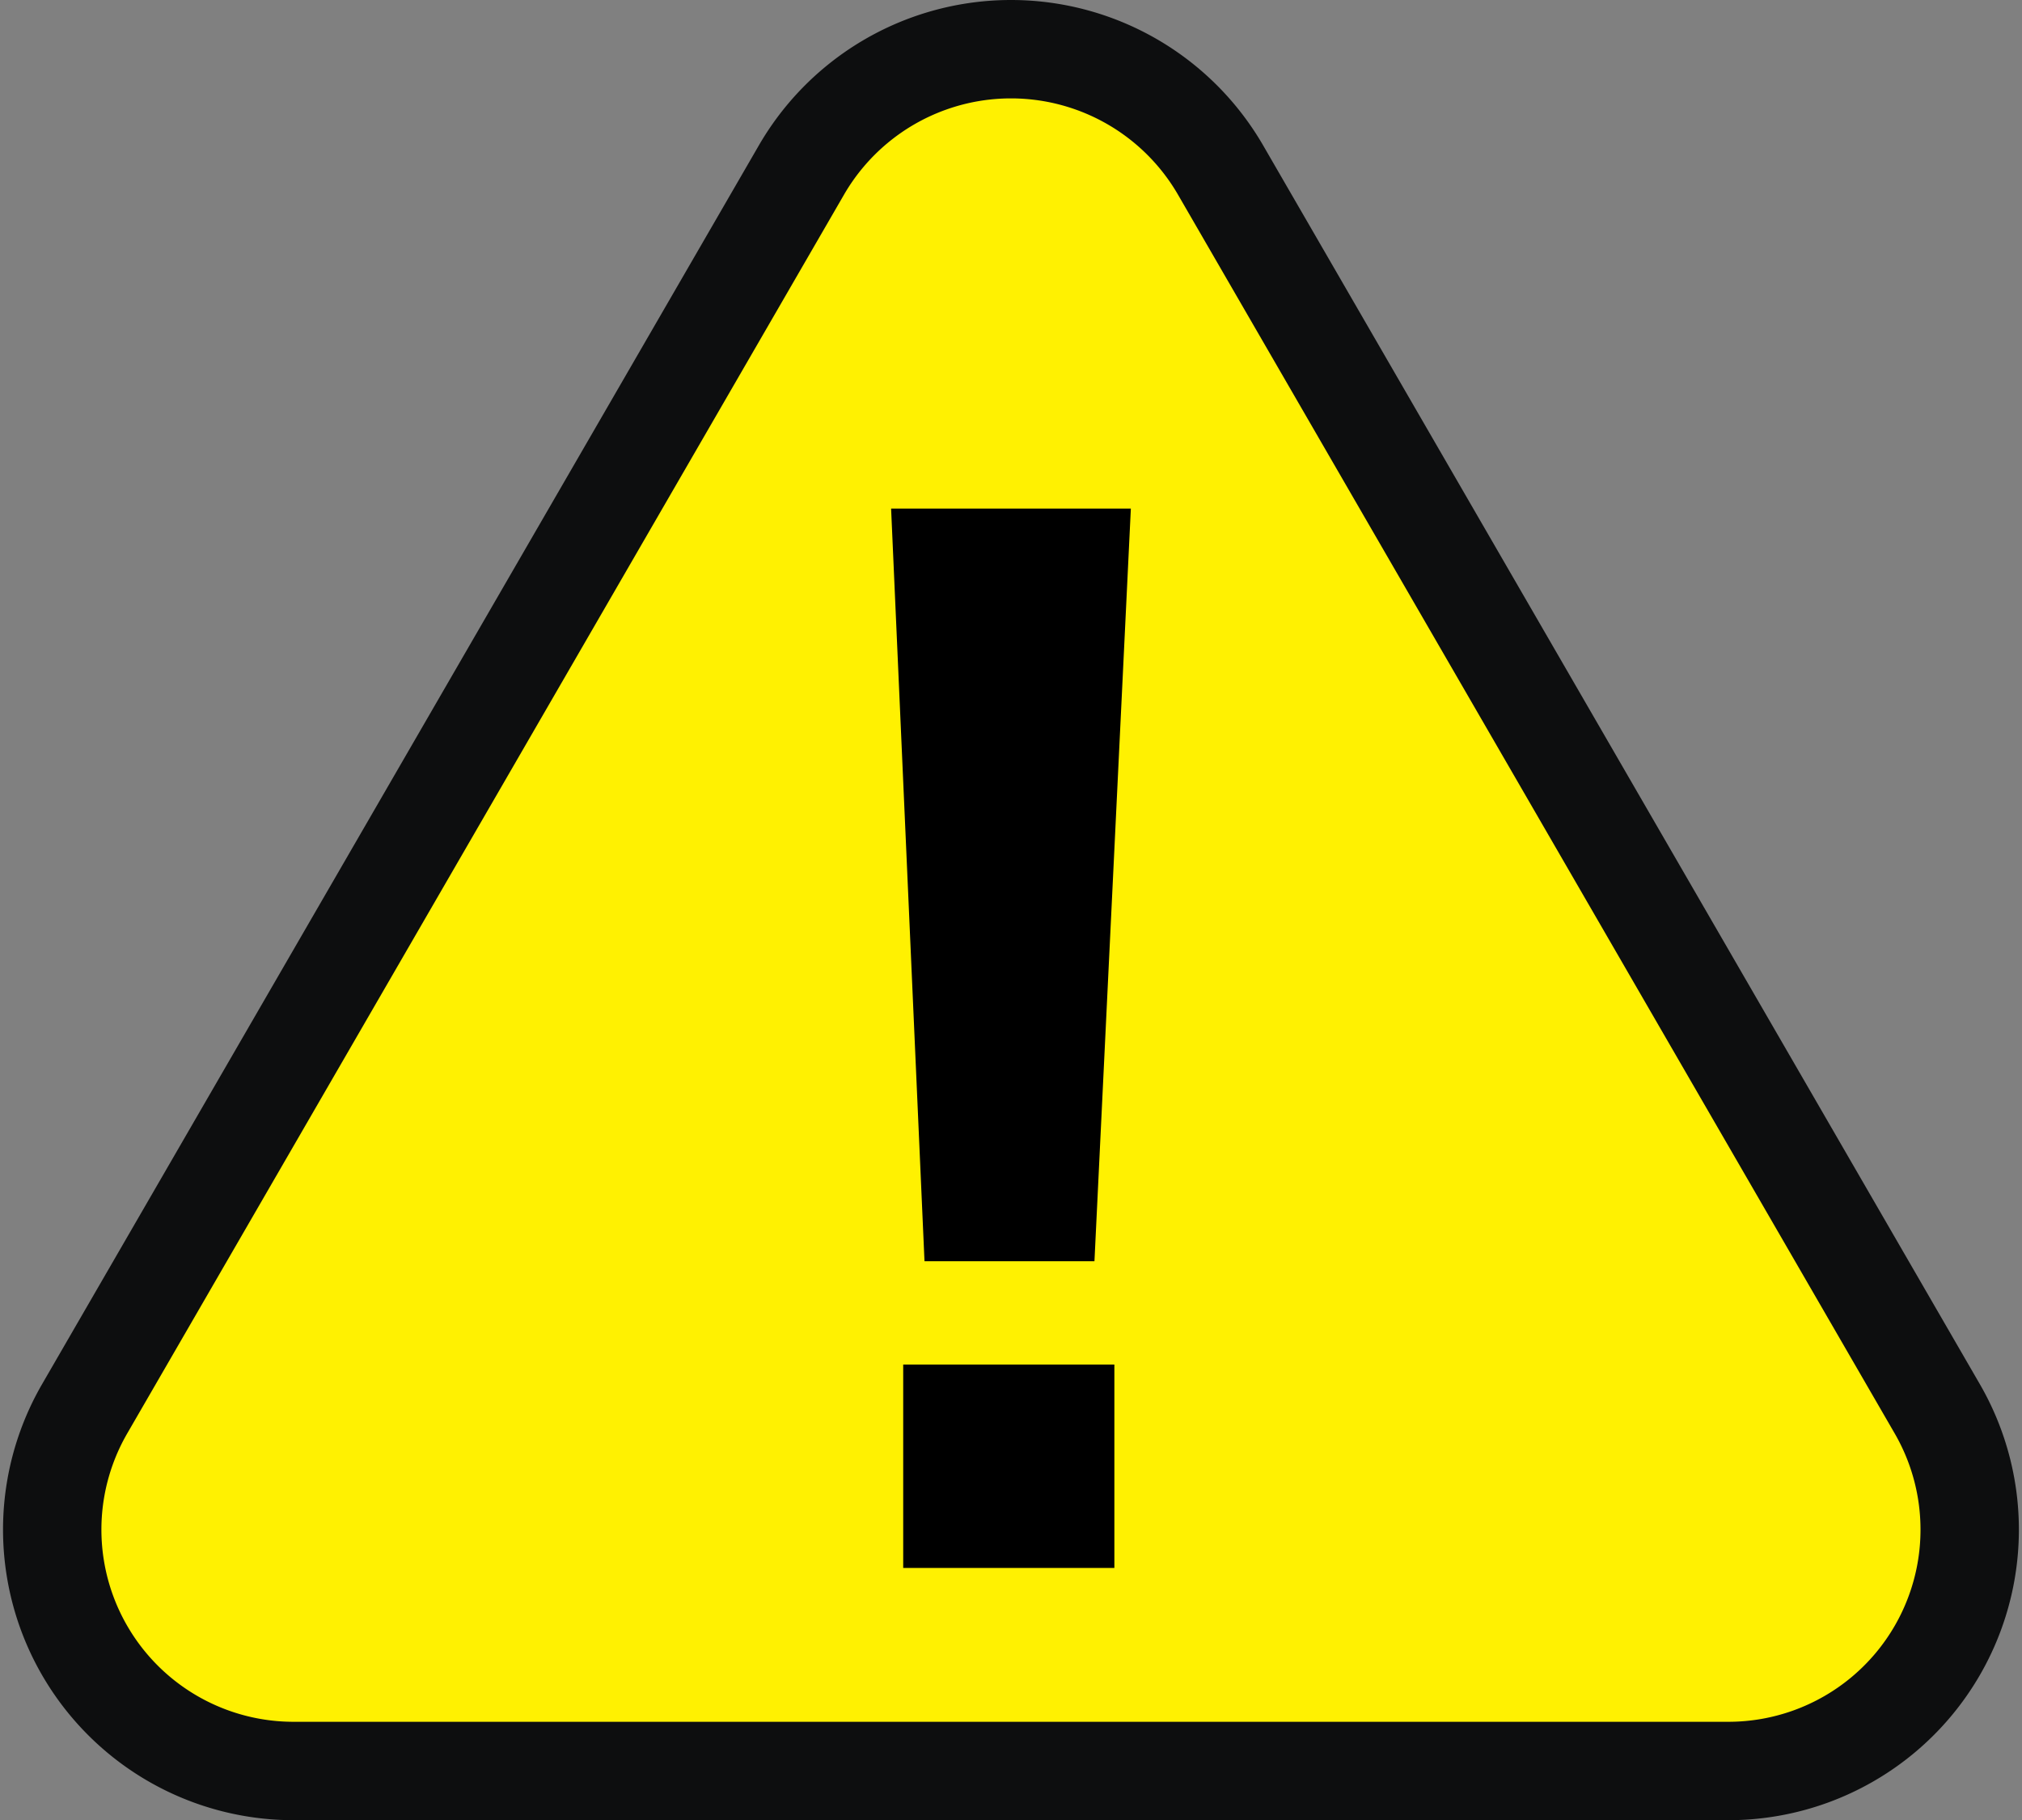 <svg xmlns="http://www.w3.org/2000/svg" width="41.107" height="37"><rect width="100%" height="100%" fill="#808080" stroke="none"/><path d="M15.742 2.953 1.166 28.141A4.906 4.906 0 0 0 5.424 35.5h29.152a4.906 4.906 0 0 0 4.258-7.358L24.259 2.953a4.923 4.923 0 0 0-8.517 0Z" style="fill:#fff101;stroke:#0d0e0f;stroke-miterlimit:10;stroke-width:2px" transform="translate(.553 .5)"/><path d="M18.116 10.338h4.874l-.74 15.3h-3.455Zm.246 17.4h4.293v4.135h-4.293Z"/><path d="M0 0h39.999v35.999H0z" style="fill:none" transform="translate(.553 .5)"/></svg>